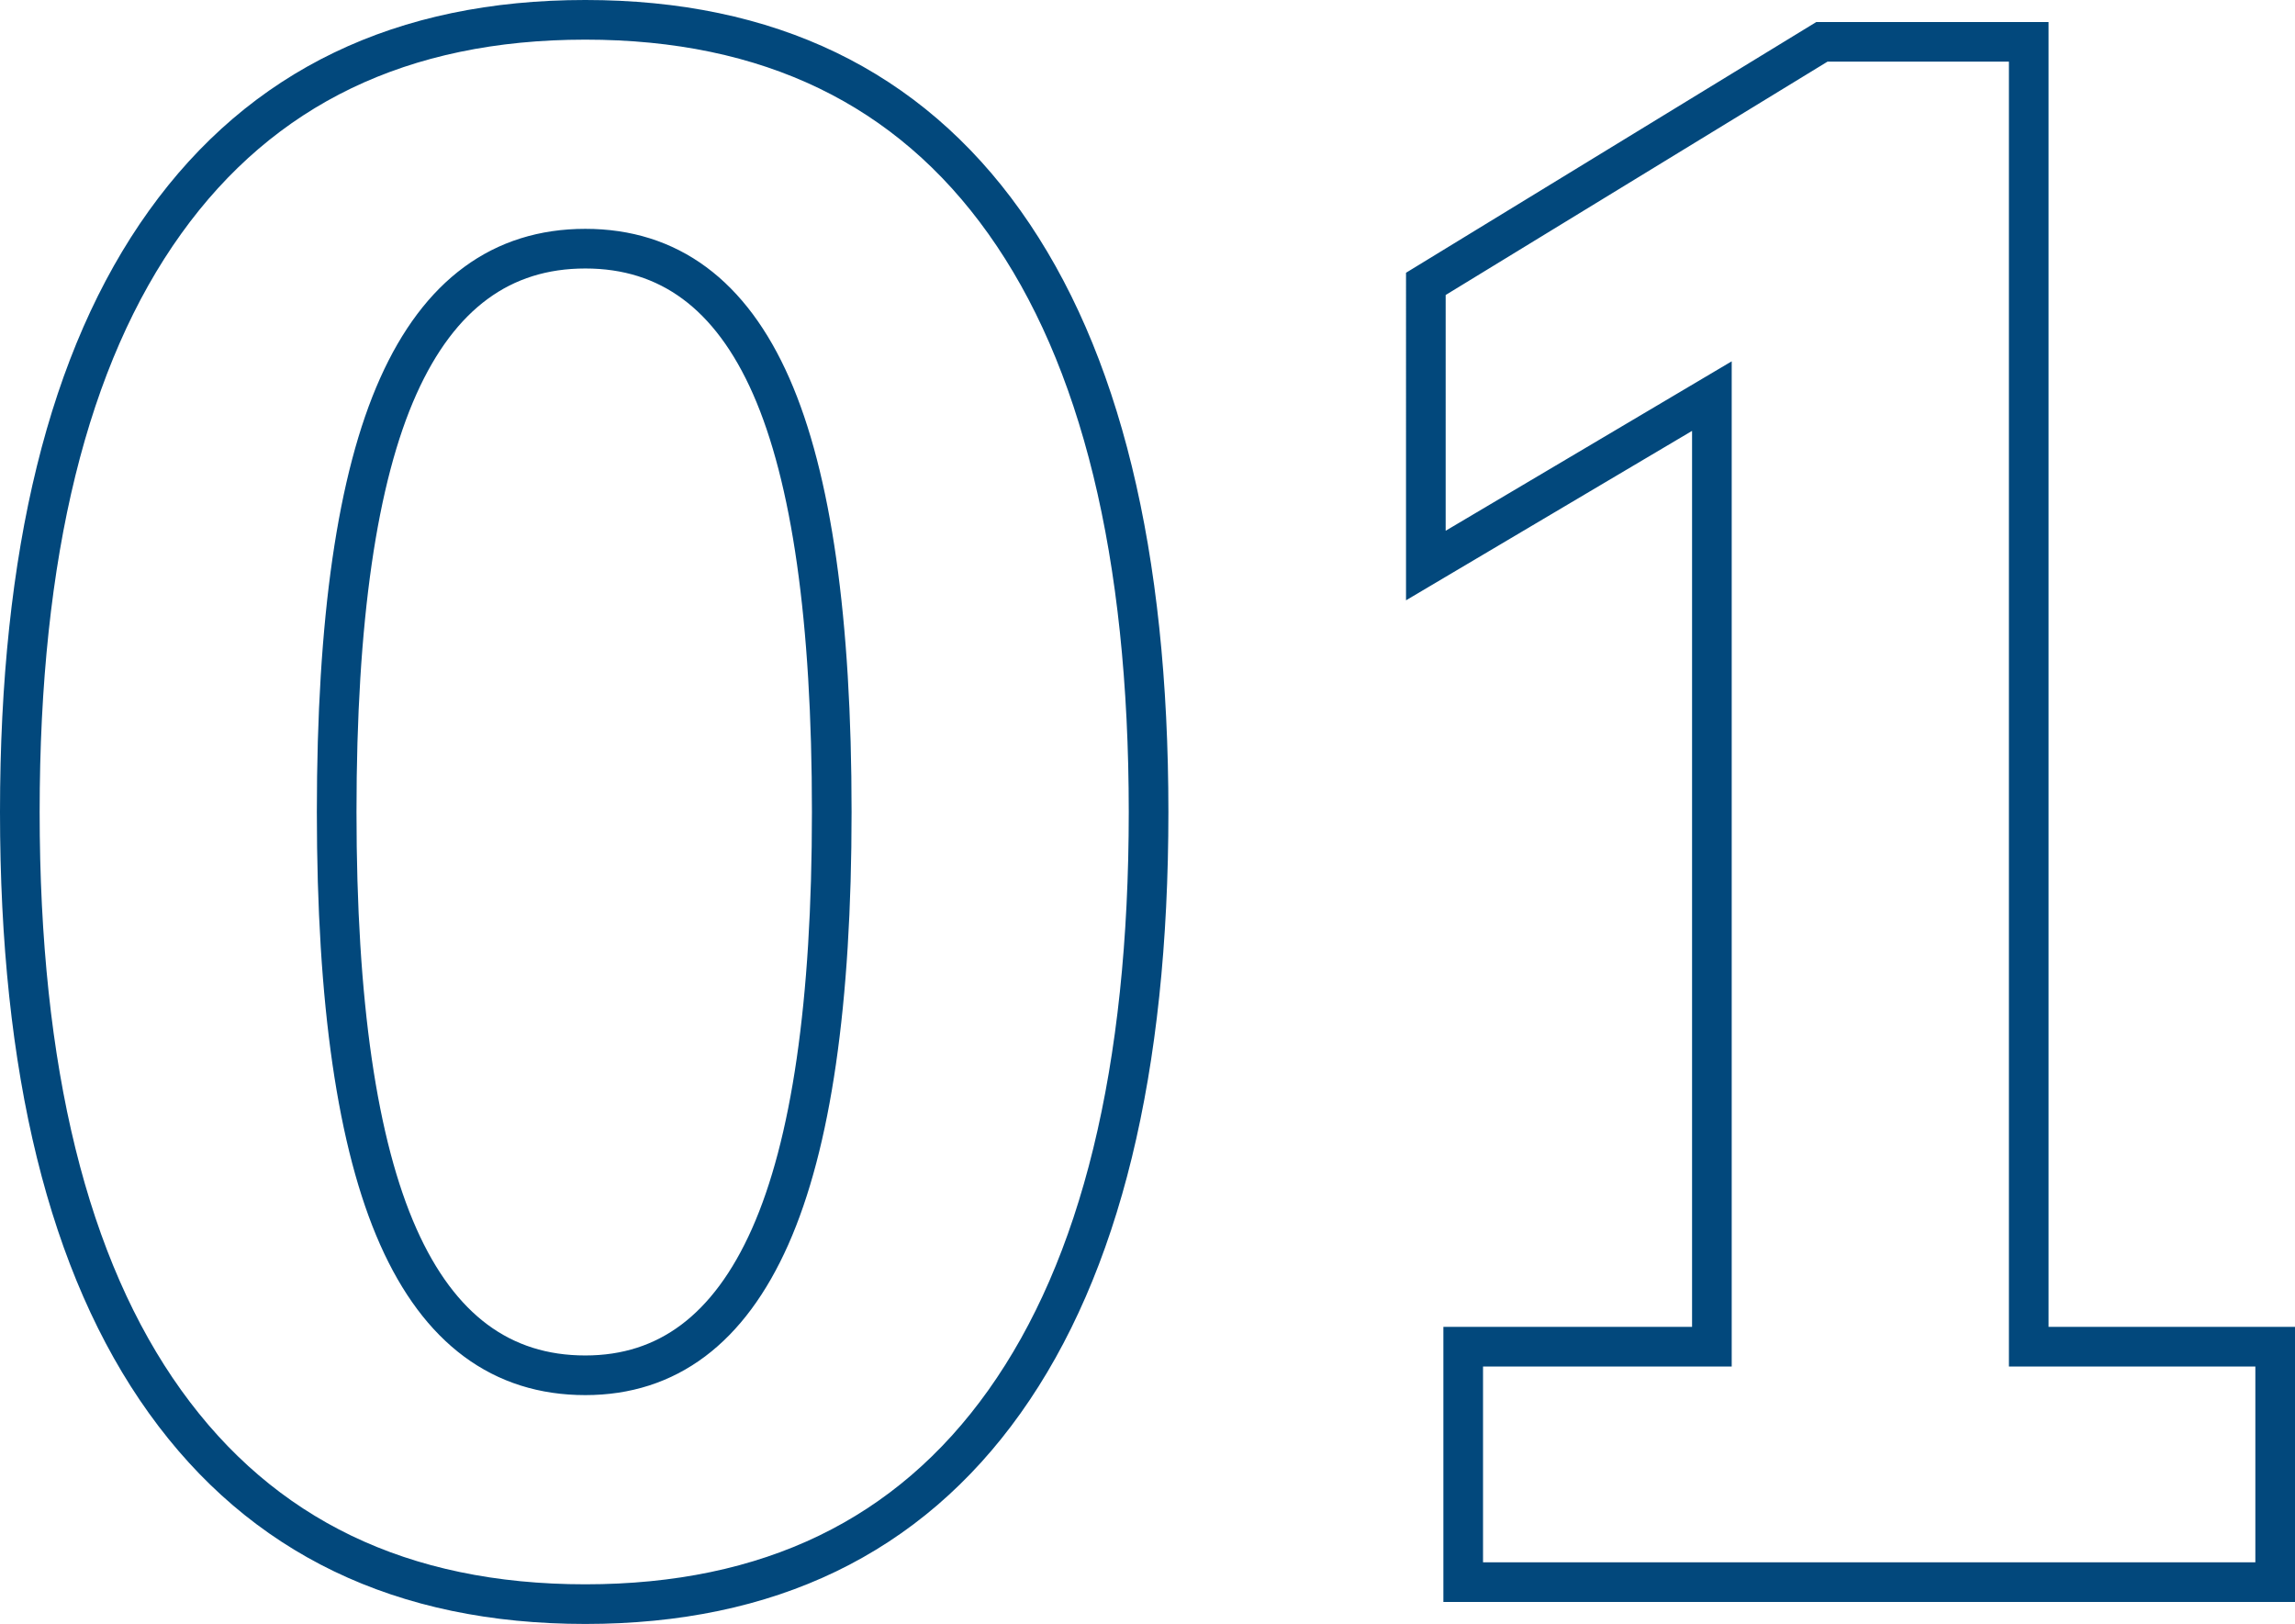 <svg xmlns="http://www.w3.org/2000/svg" width="115.775" height="81.92" viewBox="0 0 115.775 81.92"><path id="Path_2722" data-name="Path 2722" d="M31.413,1.11q-13.875,0-21.2-10.212T2.886-38.85q0-19.536,7.326-29.748t21.2-10.212q13.875,0,21.146,10.212t7.27,29.748q0,19.536-7.27,29.748T31.413,1.11Zm0-11.544q6.216,0,9.324-6.993T43.845-38.85q0-14.541-3.053-21.479t-9.38-6.937q-6.327,0-9.435,6.938T18.87-38.85q0,14.43,3.108,21.423T31.413-10.434ZM75.7-11.877H88.245V-59.829l-14.43,8.547V-65.49L93.795-77.7h10.434v65.823h12.432V0H75.7Z" transform="translate(-1.886 79.81)" fill="none" stroke="#02487c" stroke-width="2"></path></svg>